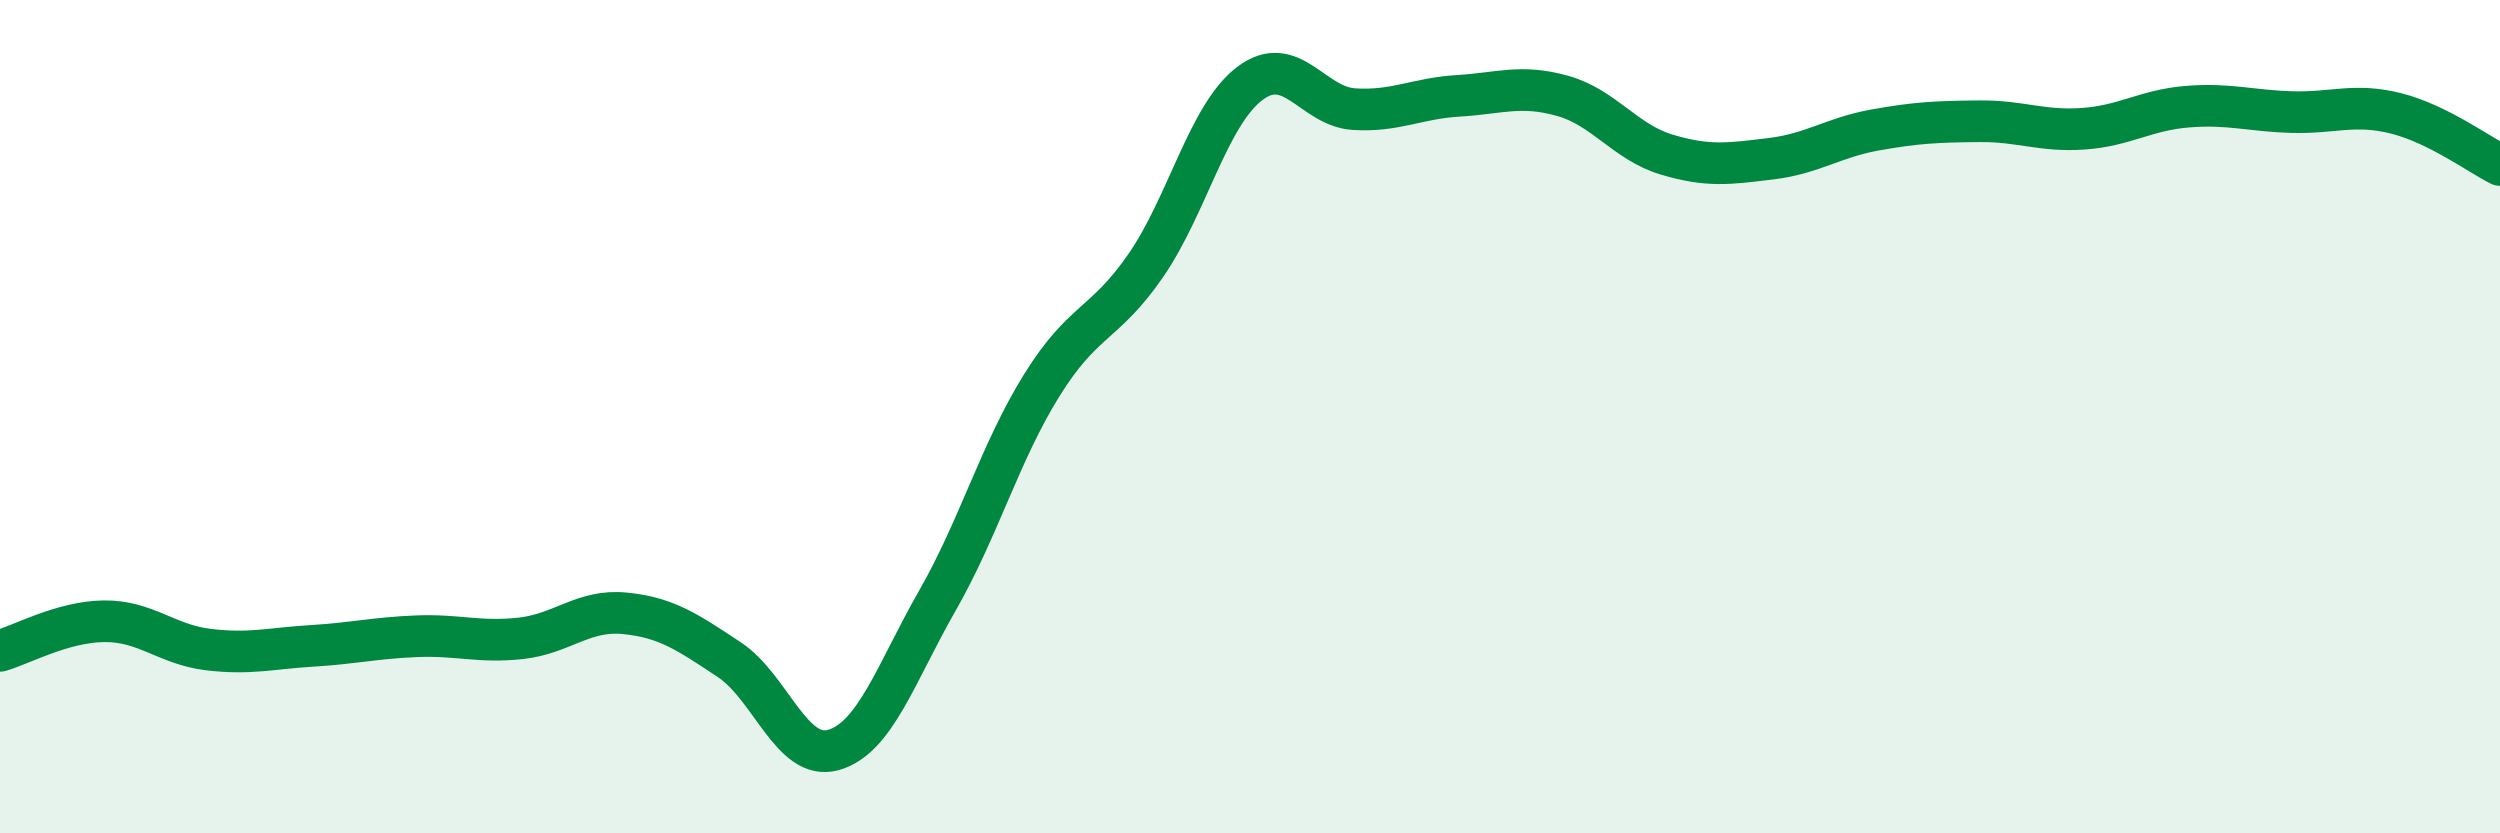 
    <svg width="60" height="20" viewBox="0 0 60 20" xmlns="http://www.w3.org/2000/svg">
      <path
        d="M 0,15.62 C 0.5,15.48 1.5,14.92 2.5,14.91 C 3.5,14.9 4,15.47 5,15.59 C 6,15.71 6.5,15.56 7.5,15.5 C 8.5,15.44 9,15.31 10,15.27 C 11,15.23 11.5,15.43 12.5,15.32 C 13.5,15.21 14,14.62 15,14.72 C 16,14.82 16.5,15.17 17.5,15.83 C 18.5,16.49 19,18.28 20,18 C 21,17.72 21.5,16.16 22.5,14.41 C 23.5,12.66 24,10.86 25,9.25 C 26,7.64 26.5,7.82 27.5,6.37 C 28.5,4.92 29,2.75 30,2 C 31,1.25 31.5,2.56 32.5,2.62 C 33.5,2.68 34,2.36 35,2.3 C 36,2.24 36.5,2.02 37.5,2.3 C 38.5,2.58 39,3.41 40,3.71 C 41,4.01 41.5,3.93 42.5,3.81 C 43.5,3.69 44,3.3 45,3.12 C 46,2.94 46.5,2.92 47.5,2.91 C 48.5,2.9 49,3.16 50,3.09 C 51,3.02 51.5,2.64 52.5,2.56 C 53.5,2.48 54,2.66 55,2.69 C 56,2.72 56.5,2.47 57.5,2.72 C 58.5,2.97 59.5,3.71 60,3.96L60 20L0 20Z"
        fill="#008740"
        opacity="0.1"
        stroke-linecap="round"
        stroke-linejoin="round"
      />
      <path
        d="M 0,15.62 C 0.5,15.48 1.5,14.92 2.5,14.91 C 3.5,14.9 4,15.47 5,15.59 C 6,15.71 6.5,15.56 7.5,15.5 C 8.5,15.44 9,15.31 10,15.27 C 11,15.23 11.5,15.43 12.5,15.32 C 13.5,15.21 14,14.62 15,14.72 C 16,14.82 16.5,15.17 17.5,15.83 C 18.5,16.49 19,18.28 20,18 C 21,17.72 21.5,16.16 22.5,14.41 C 23.5,12.66 24,10.86 25,9.25 C 26,7.64 26.5,7.82 27.5,6.37 C 28.5,4.92 29,2.75 30,2 C 31,1.25 31.5,2.56 32.5,2.62 C 33.5,2.68 34,2.36 35,2.3 C 36,2.24 36.5,2.02 37.5,2.3 C 38.5,2.58 39,3.41 40,3.71 C 41,4.01 41.5,3.93 42.5,3.81 C 43.5,3.69 44,3.3 45,3.12 C 46,2.94 46.5,2.92 47.5,2.91 C 48.5,2.9 49,3.16 50,3.09 C 51,3.02 51.5,2.64 52.5,2.56 C 53.5,2.48 54,2.66 55,2.69 C 56,2.72 56.5,2.47 57.5,2.72 C 58.5,2.97 59.5,3.71 60,3.96"
        stroke="#008740"
        stroke-width="1"
        fill="none"
        stroke-linecap="round"
        stroke-linejoin="round"
      />
    </svg>
  